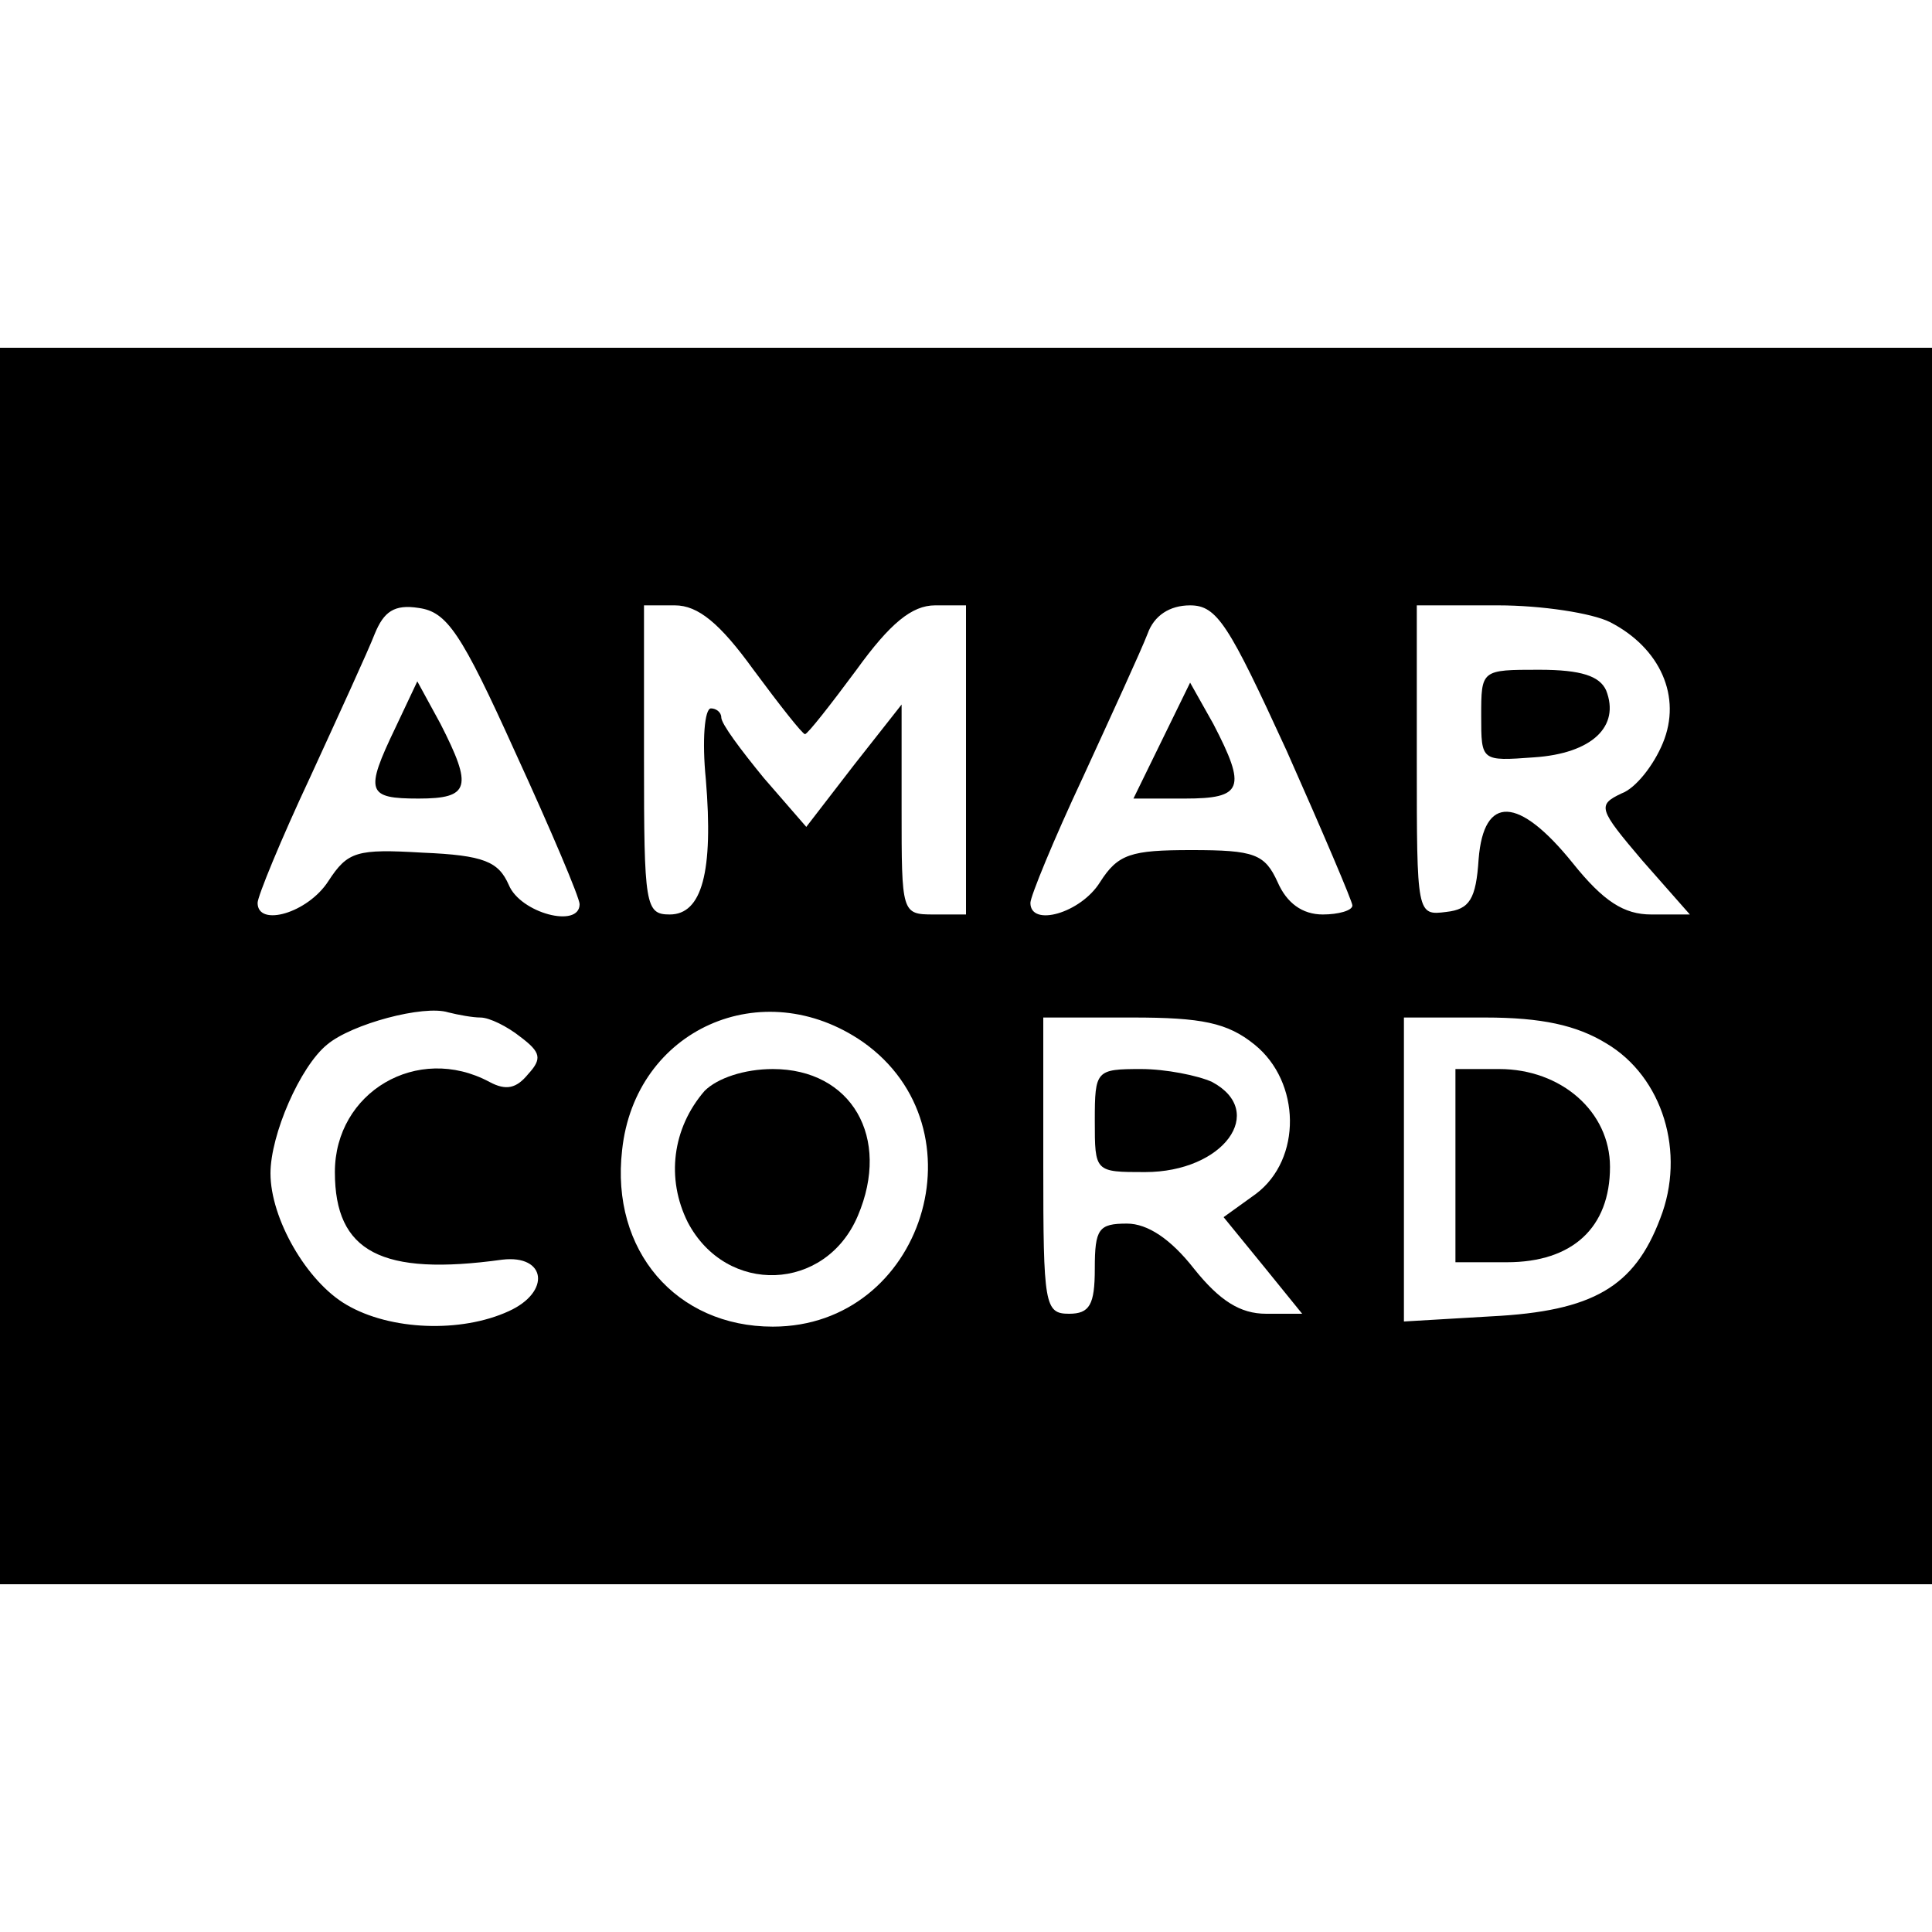 <?xml version="1.0" standalone="no"?>
<!DOCTYPE svg PUBLIC "-//W3C//DTD SVG 20010904//EN"
 "http://www.w3.org/TR/2001/REC-SVG-20010904/DTD/svg10.dtd">
<svg version="1.0" xmlns="http://www.w3.org/2000/svg"
 width="150pt" height="150pt" viewBox="0 0 150 150"
 preserveAspectRatio="xMidYMid meet">
<g transform="translate(0,150) scale(0.1,-0.1)"
fill="#000000" stroke="none">
<path d="M0 750 l0 -480 750 0 750 0 0 480 0 480 -750 0 -750 0 0 -480z m400
166 c28 -61 50 -113 50 -118 0 -19 -46 -7 -55 15 -8 18 -19 23 -67 25 -51 3
-58 1 -73 -22 -16 -25 -55 -36 -55 -17 0 5 18 49 41 98 22 48 45 98 50 111 7
17 15 23 34 20 22 -3 33 -19 75 -112z m185 64 c20 -27 38 -50 40 -50 2 0 20
23 40 50 26 36 43 50 61 50 l24 0 0 -120 0 -120 -25 0 c-25 0 -25 1 -25 82 l0
81 -37 -47 -37 -48 -33 38 c-18 22 -33 42 -33 47 0 4 -4 7 -8 7 -5 0 -7 -25
-4 -55 6 -72 -3 -105 -28 -105 -19 0 -20 7 -20 120 l0 120 24 0 c18 0 35 -14
61 -50z m414 -63 c28 -63 51 -117 51 -120 0 -4 -11 -7 -23 -7 -16 0 -28 9 -35
25 -10 22 -18 25 -67 25 -47 0 -57 -3 -71 -25 -15 -24 -54 -35 -54 -16 0 5 18
49 41 98 22 48 45 98 50 111 5 14 17 22 33 22 21 0 30 -15 75 -113z m251 100
c39 -20 56 -58 41 -94 -7 -17 -21 -35 -32 -39 -19 -9 -18 -12 16 -52 l37 -42
-30 0 c-21 0 -37 10 -61 40 -42 52 -69 53 -73 3 -2 -31 -7 -39 -25 -41 -23 -3
-23 -2 -23 117 l0 121 63 0 c34 0 73 -6 87 -13z m-877 -307 c7 0 21 -7 31 -15
16 -12 17 -17 6 -29 -9 -11 -17 -13 -30 -6 -56 30 -120 -8 -120 -70 0 -62 36
-81 130 -68 34 4 38 -25 5 -40 -37 -17 -92 -15 -126 5 -31 18 -59 67 -59 102
0 30 23 83 44 100 19 16 75 31 94 25 8 -2 19 -4 25 -4z m297 -19 c95 -67 47
-221 -70 -221 -75 0 -126 59 -117 137 10 94 109 138 187 84z m304 -2 c36 -29
37 -89 1 -116 l-25 -18 31 -38 30 -37 -28 0 c-20 0 -36 10 -56 35 -18 23 -36
35 -52 35 -22 0 -25 -4 -25 -35 0 -28 -4 -35 -20 -35 -19 0 -20 7 -20 115 l0
115 69 0 c54 0 74 -4 95 -21z m273 1 c44 -26 62 -85 42 -136 -20 -53 -52 -72
-131 -76 l-68 -4 0 118 0 118 63 0 c44 0 71 -6 94 -20z"/>
<path d="M307 935 c-24 -50 -22 -55 18 -55 40 0 42 9 17 58 l-18 33 -17 -36z"/>
<path d="M902 925 l-22 -45 40 0 c45 0 48 8 22 58 l-18 32 -22 -45z"/>
<path d="M1150 944 c0 -35 0 -35 41 -32 45 3 67 24 56 52 -5 11 -19 16 -52 16
-45 0 -45 0 -45 -36z"/>
<path d="M547 653 c-25 -29 -30 -68 -13 -102 30 -57 107 -54 132 5 26 61 -5
114 -66 114 -22 0 -43 -7 -53 -17z"/>
<path d="M850 630 c0 -40 0 -40 39 -40 61 0 95 47 52 70 -11 5 -36 10 -55 10
-35 0 -36 -1 -36 -40z"/>
<path d="M1130 595 l0 -75 40 0 c51 0 80 27 80 74 0 43 -38 76 -86 76 l-34 0
0 -75z"/>
</g>
</svg>
